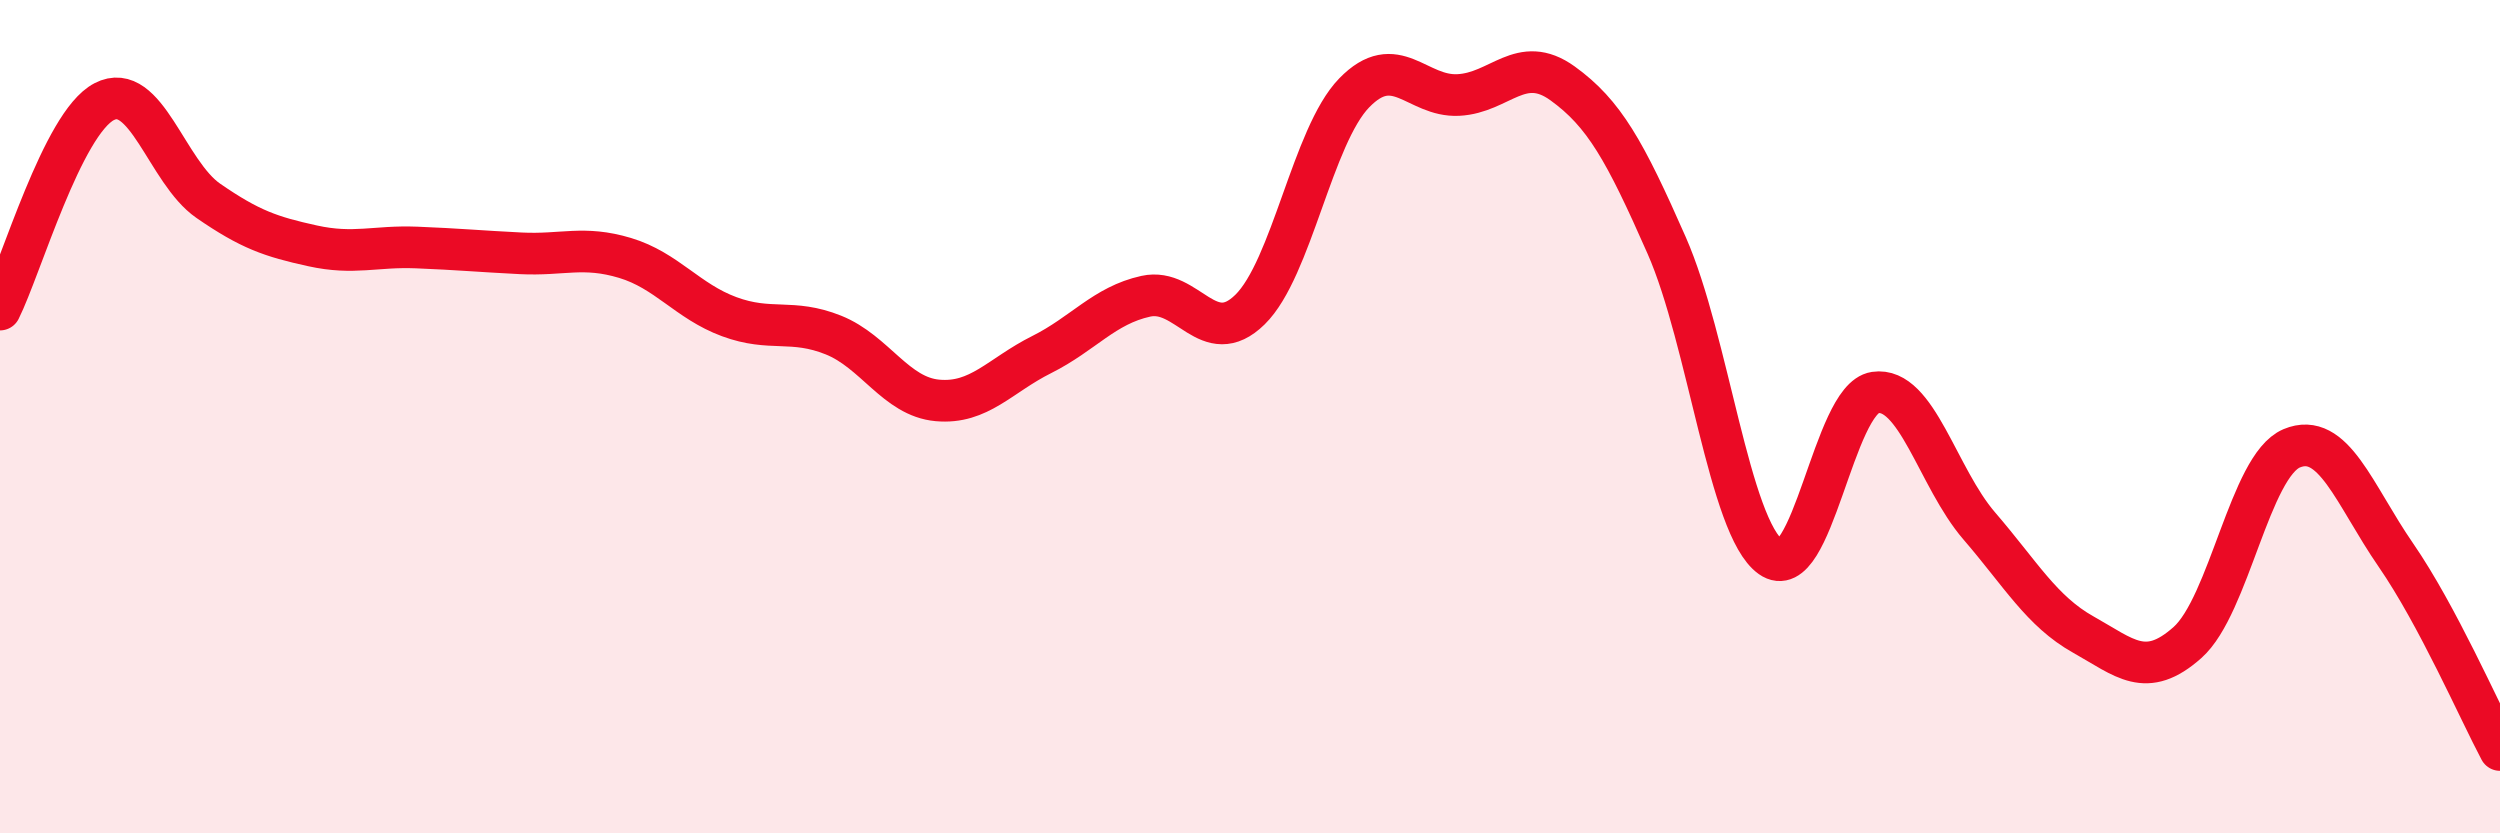 
    <svg width="60" height="20" viewBox="0 0 60 20" xmlns="http://www.w3.org/2000/svg">
      <path
        d="M 0,7.43 C 0.5,6.43 1.5,2.96 2.5,2.44 C 3.5,1.92 4,4.13 5,4.82 C 6,5.51 6.5,5.68 7.5,5.9 C 8.5,6.12 9,5.9 10,5.94 C 11,5.98 11.5,6.03 12.5,6.08 C 13.5,6.13 14,5.89 15,6.19 C 16,6.49 16.5,7.23 17.5,7.6 C 18.5,7.97 19,7.64 20,8.04 C 21,8.44 21.5,9.52 22.5,9.61 C 23.5,9.7 24,9.01 25,8.51 C 26,8.01 26.5,7.33 27.5,7.11 C 28.5,6.89 29,8.41 30,7.43 C 31,6.45 31.5,3.26 32.5,2.23 C 33.5,1.2 34,2.33 35,2.28 C 36,2.23 36.5,1.28 37.5,2 C 38.5,2.72 39,3.62 40,5.89 C 41,8.16 41.5,12.66 42.5,13.37 C 43.5,14.08 44,9.57 45,9.42 C 46,9.27 46.5,11.46 47.5,12.62 C 48.5,13.78 49,14.67 50,15.23 C 51,15.79 51.5,16.31 52.5,15.42 C 53.5,14.53 54,11.18 55,10.76 C 56,10.34 56.5,11.87 57.5,13.32 C 58.5,14.77 59.5,17.06 60,18L60 20L0 20Z"
        fill="#EB0A25"
        opacity="0.1"
        stroke-linecap="round"
        stroke-linejoin="round"
      />
      <path
        d="M 0,7.43 C 0.5,6.43 1.5,2.96 2.5,2.44 C 3.5,1.92 4,4.13 5,4.82 C 6,5.51 6.5,5.68 7.5,5.9 C 8.5,6.12 9,5.9 10,5.94 C 11,5.98 11.5,6.03 12.5,6.08 C 13.5,6.13 14,5.89 15,6.19 C 16,6.49 16.5,7.23 17.5,7.6 C 18.5,7.97 19,7.64 20,8.04 C 21,8.44 21.5,9.52 22.5,9.61 C 23.5,9.7 24,9.01 25,8.51 C 26,8.01 26.5,7.33 27.5,7.11 C 28.5,6.89 29,8.41 30,7.43 C 31,6.45 31.5,3.26 32.5,2.23 C 33.5,1.2 34,2.33 35,2.28 C 36,2.23 36.5,1.28 37.5,2 C 38.5,2.72 39,3.62 40,5.89 C 41,8.16 41.5,12.66 42.5,13.37 C 43.5,14.08 44,9.57 45,9.42 C 46,9.27 46.5,11.46 47.5,12.62 C 48.5,13.78 49,14.67 50,15.23 C 51,15.79 51.5,16.31 52.5,15.42 C 53.5,14.53 54,11.18 55,10.76 C 56,10.34 56.5,11.87 57.5,13.32 C 58.5,14.77 59.5,17.06 60,18"
        stroke="#EB0A25"
        stroke-width="1"
        fill="none"
        stroke-linecap="round"
        stroke-linejoin="round"
      />
    </svg>
  